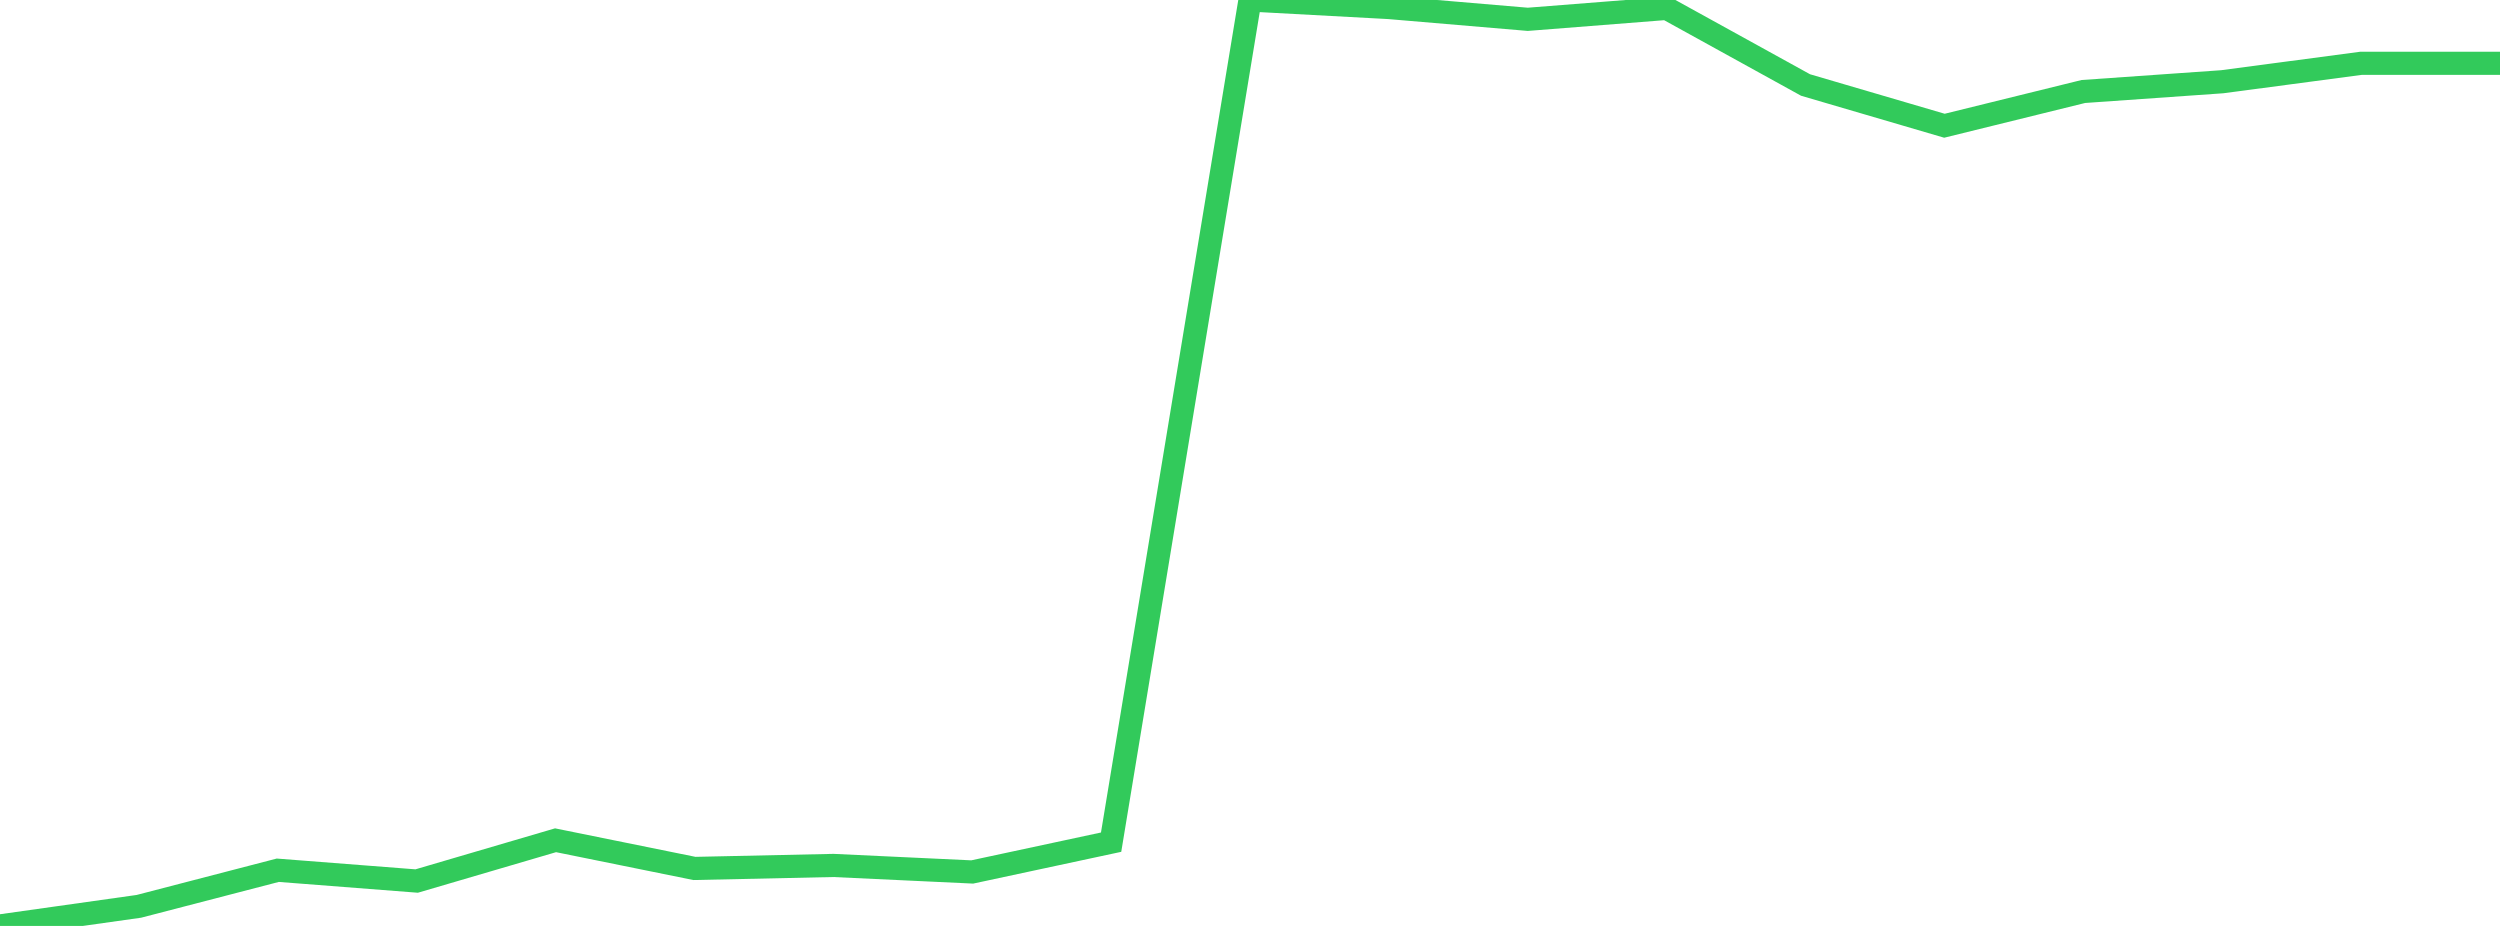 <?xml version="1.0" standalone="no"?>
<!DOCTYPE svg PUBLIC "-//W3C//DTD SVG 1.1//EN" "http://www.w3.org/Graphics/SVG/1.1/DTD/svg11.dtd">

<svg width="135" height="50" viewBox="0 0 135 50" preserveAspectRatio="none" 
  xmlns="http://www.w3.org/2000/svg"
  xmlns:xlink="http://www.w3.org/1999/xlink">


<polyline points="0.0, 50.0 7.5, 48.942 15.0, 46.993 22.5, 47.576 30.0, 45.374 37.5, 46.896 45.0, 46.734 52.5, 47.086 60.0, 45.477 67.5, 0.0 75.0, 0.406 82.5, 1.043 90.0, 0.453 97.5, 4.59 105.0, 6.79 112.5, 4.941 120.0, 4.414 127.5, 3.418 135.0, 3.418" fill="none" stroke="#32ca5b" stroke-width="1.25"/>

</svg>